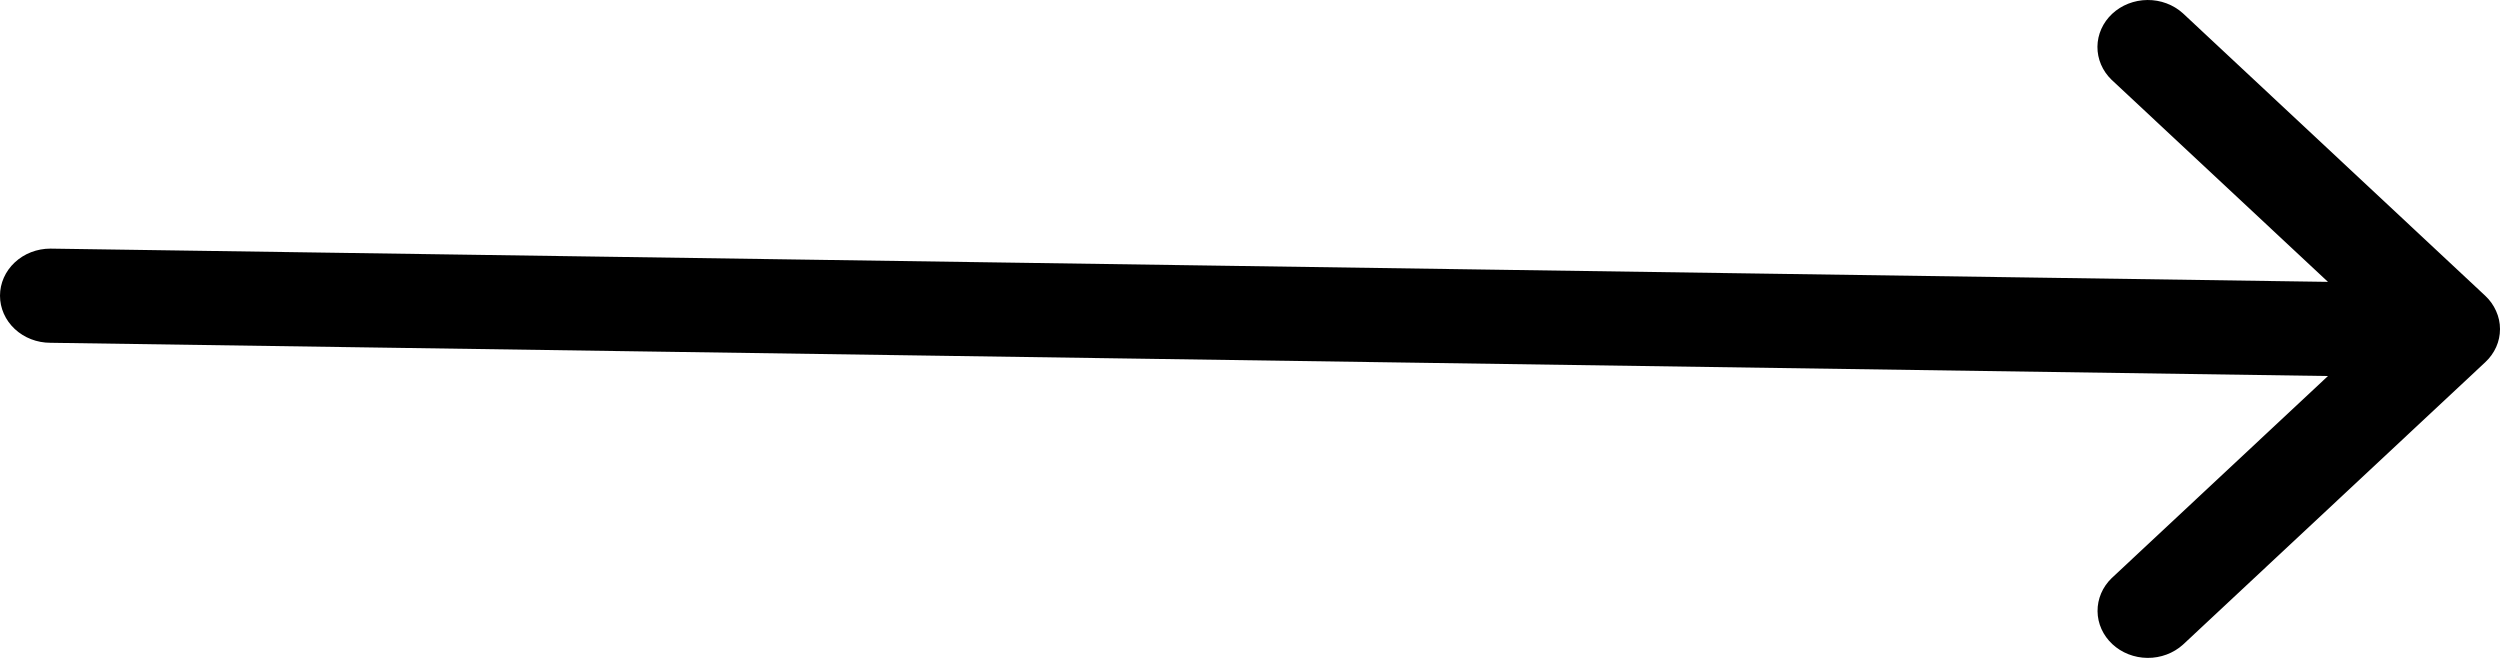 <svg width="114" height="30" viewBox="0 0 114 30" fill="none" xmlns="http://www.w3.org/2000/svg">
<path d="M0 13.484C0 14.054 0.242 14.6 0.673 15.002C1.104 15.405 1.688 15.631 2.298 15.631L106.155 17.147L96.293 26.362C95.874 26.767 95.643 27.309 95.648 27.872C95.653 28.435 95.895 28.973 96.321 29.371C96.747 29.769 97.323 29.995 97.926 30C98.528 30.005 99.109 29.788 99.542 29.397L113.329 16.516C113.542 16.318 113.71 16.083 113.826 15.825C113.941 15.566 114 15.289 114 15.009V15C114 14.721 113.94 14.442 113.821 14.18C113.706 13.92 113.538 13.683 113.324 13.484L99.537 0.603C99.104 0.212 98.524 -0.005 97.921 8.11597e-05C97.319 0.005 96.742 0.231 96.316 0.629C95.89 1.027 95.649 1.565 95.643 2.128C95.638 2.691 95.87 3.234 96.288 3.638L106.155 12.853L2.298 11.337C1.688 11.337 1.104 11.563 0.673 11.966C0.242 12.369 0 12.915 0 13.484Z" fill="black"/>
</svg>
